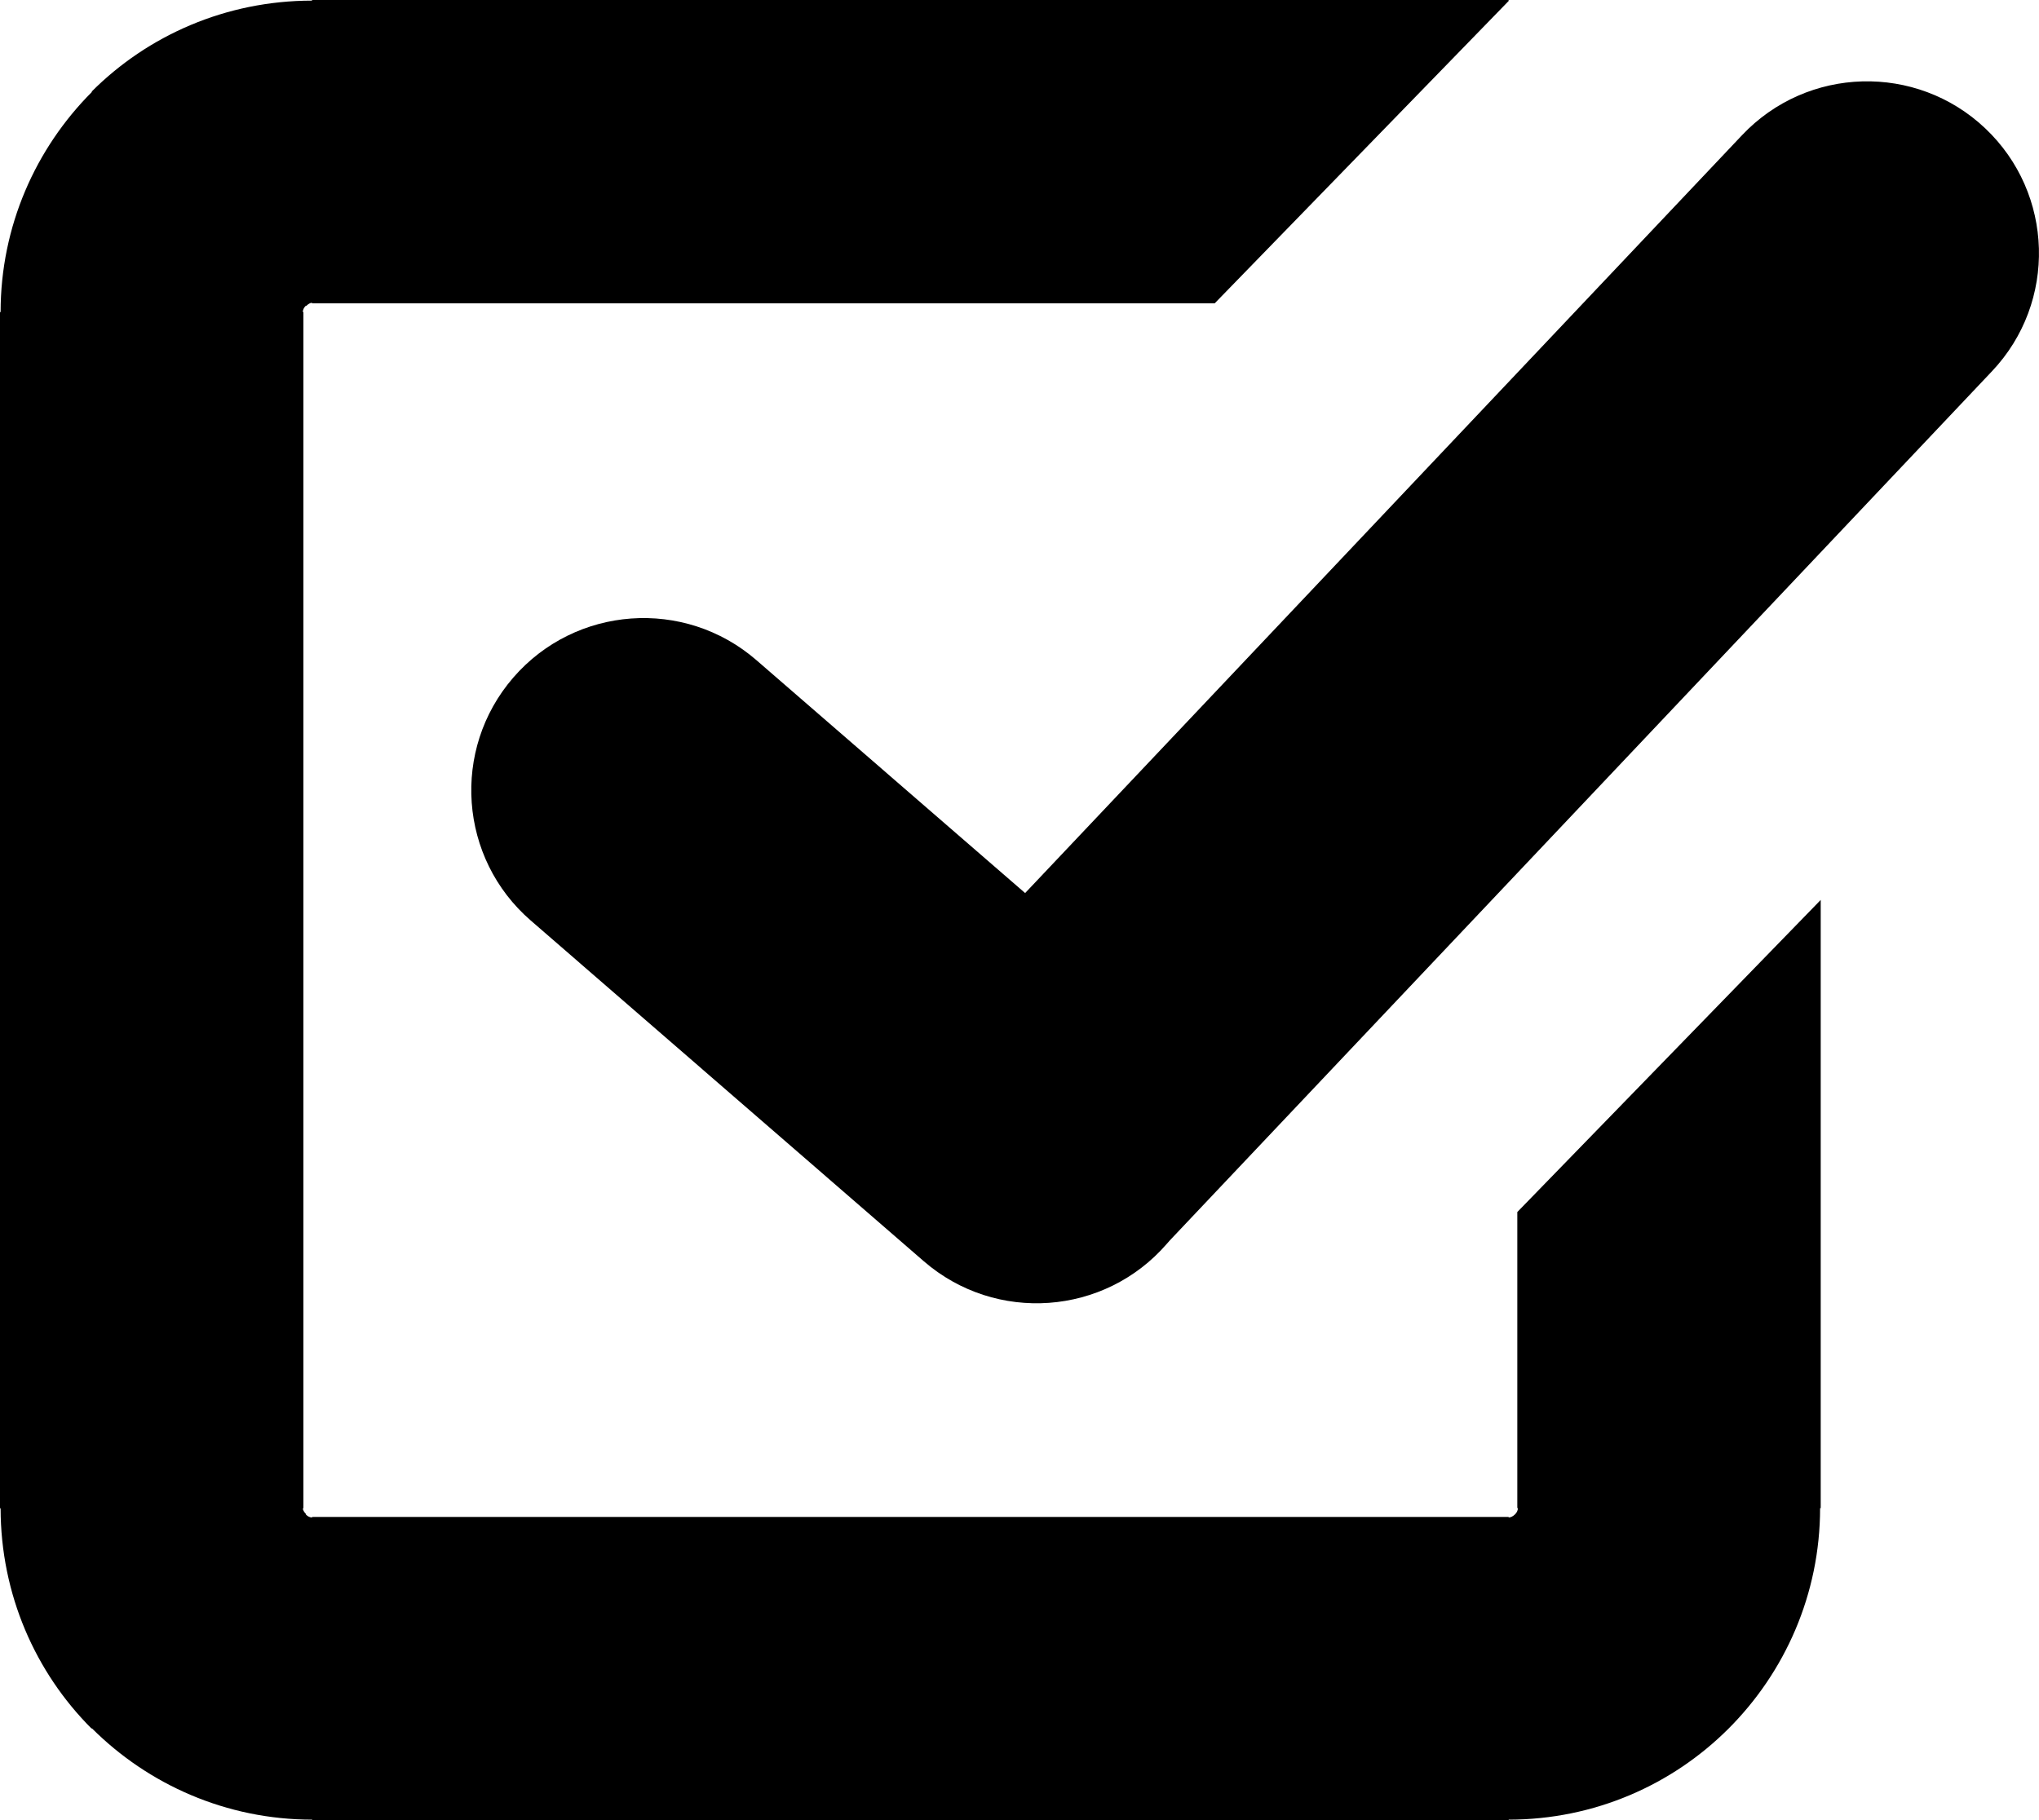 <svg xmlns="http://www.w3.org/2000/svg" xmlns:xlink="http://www.w3.org/1999/xlink" id="Layer_1" x="0px" y="0px" width="122.879px" height="109.721px" viewBox="0 0 122.879 109.721" xml:space="preserve"><g><path d="M31.989,55.49c-4.336-3.752-4.808-10.31-1.057-14.646c3.753-4.335,10.311-4.81,14.646-1.057l16.2,14.045l43.211-45.69 c3.933-4.156,10.49-4.338,14.647-0.408c4.156,3.932,4.34,10.49,0.408,14.646l-49.55,52.394l-0.173,0.197 c-3.751,4.336-10.309,4.809-14.644,1.059L31.989,55.49L31.989,55.49z M18.819,0h72.087h0.005v0.036h0.029L73.203,18.284H18.819 h-0.014V18.25c-0.104,0-0.234,0.075-0.354,0.195l-0.018-0.018l-0.018,0.018c-0.102,0.102-0.166,0.233-0.166,0.367h0.036v0.005 v72.087v0.012H18.25c0,0.104,0.077,0.234,0.197,0.355l-0.018,0.018l0.018,0.016c0.102,0.104,0.233,0.166,0.365,0.166v-0.033h0.007 h72.087h0.012v0.033c0.129,0,0.27-0.074,0.39-0.195c0.103-0.102,0.166-0.232,0.166-0.367h-0.034v-0.004V73.059l18.284-18.813 v36.658v0.004h-0.037c-0.002,5.184-2.117,9.893-5.521,13.293c-3.379,3.379-8.068,5.479-13.247,5.484v0.035h-0.012H18.819h-0.007 v-0.035c-5.175-0.004-9.874-2.111-13.275-5.506l-0.018,0.018c-3.379-3.379-5.477-8.08-5.483-13.281H0v-0.012V18.817v-0.005h0.036 c0.002-5.177,2.111-9.873,5.506-13.274L5.524,5.52c3.378-3.381,8.077-5.479,13.282-5.483V0H18.819L18.819,0z"></path></g></svg>